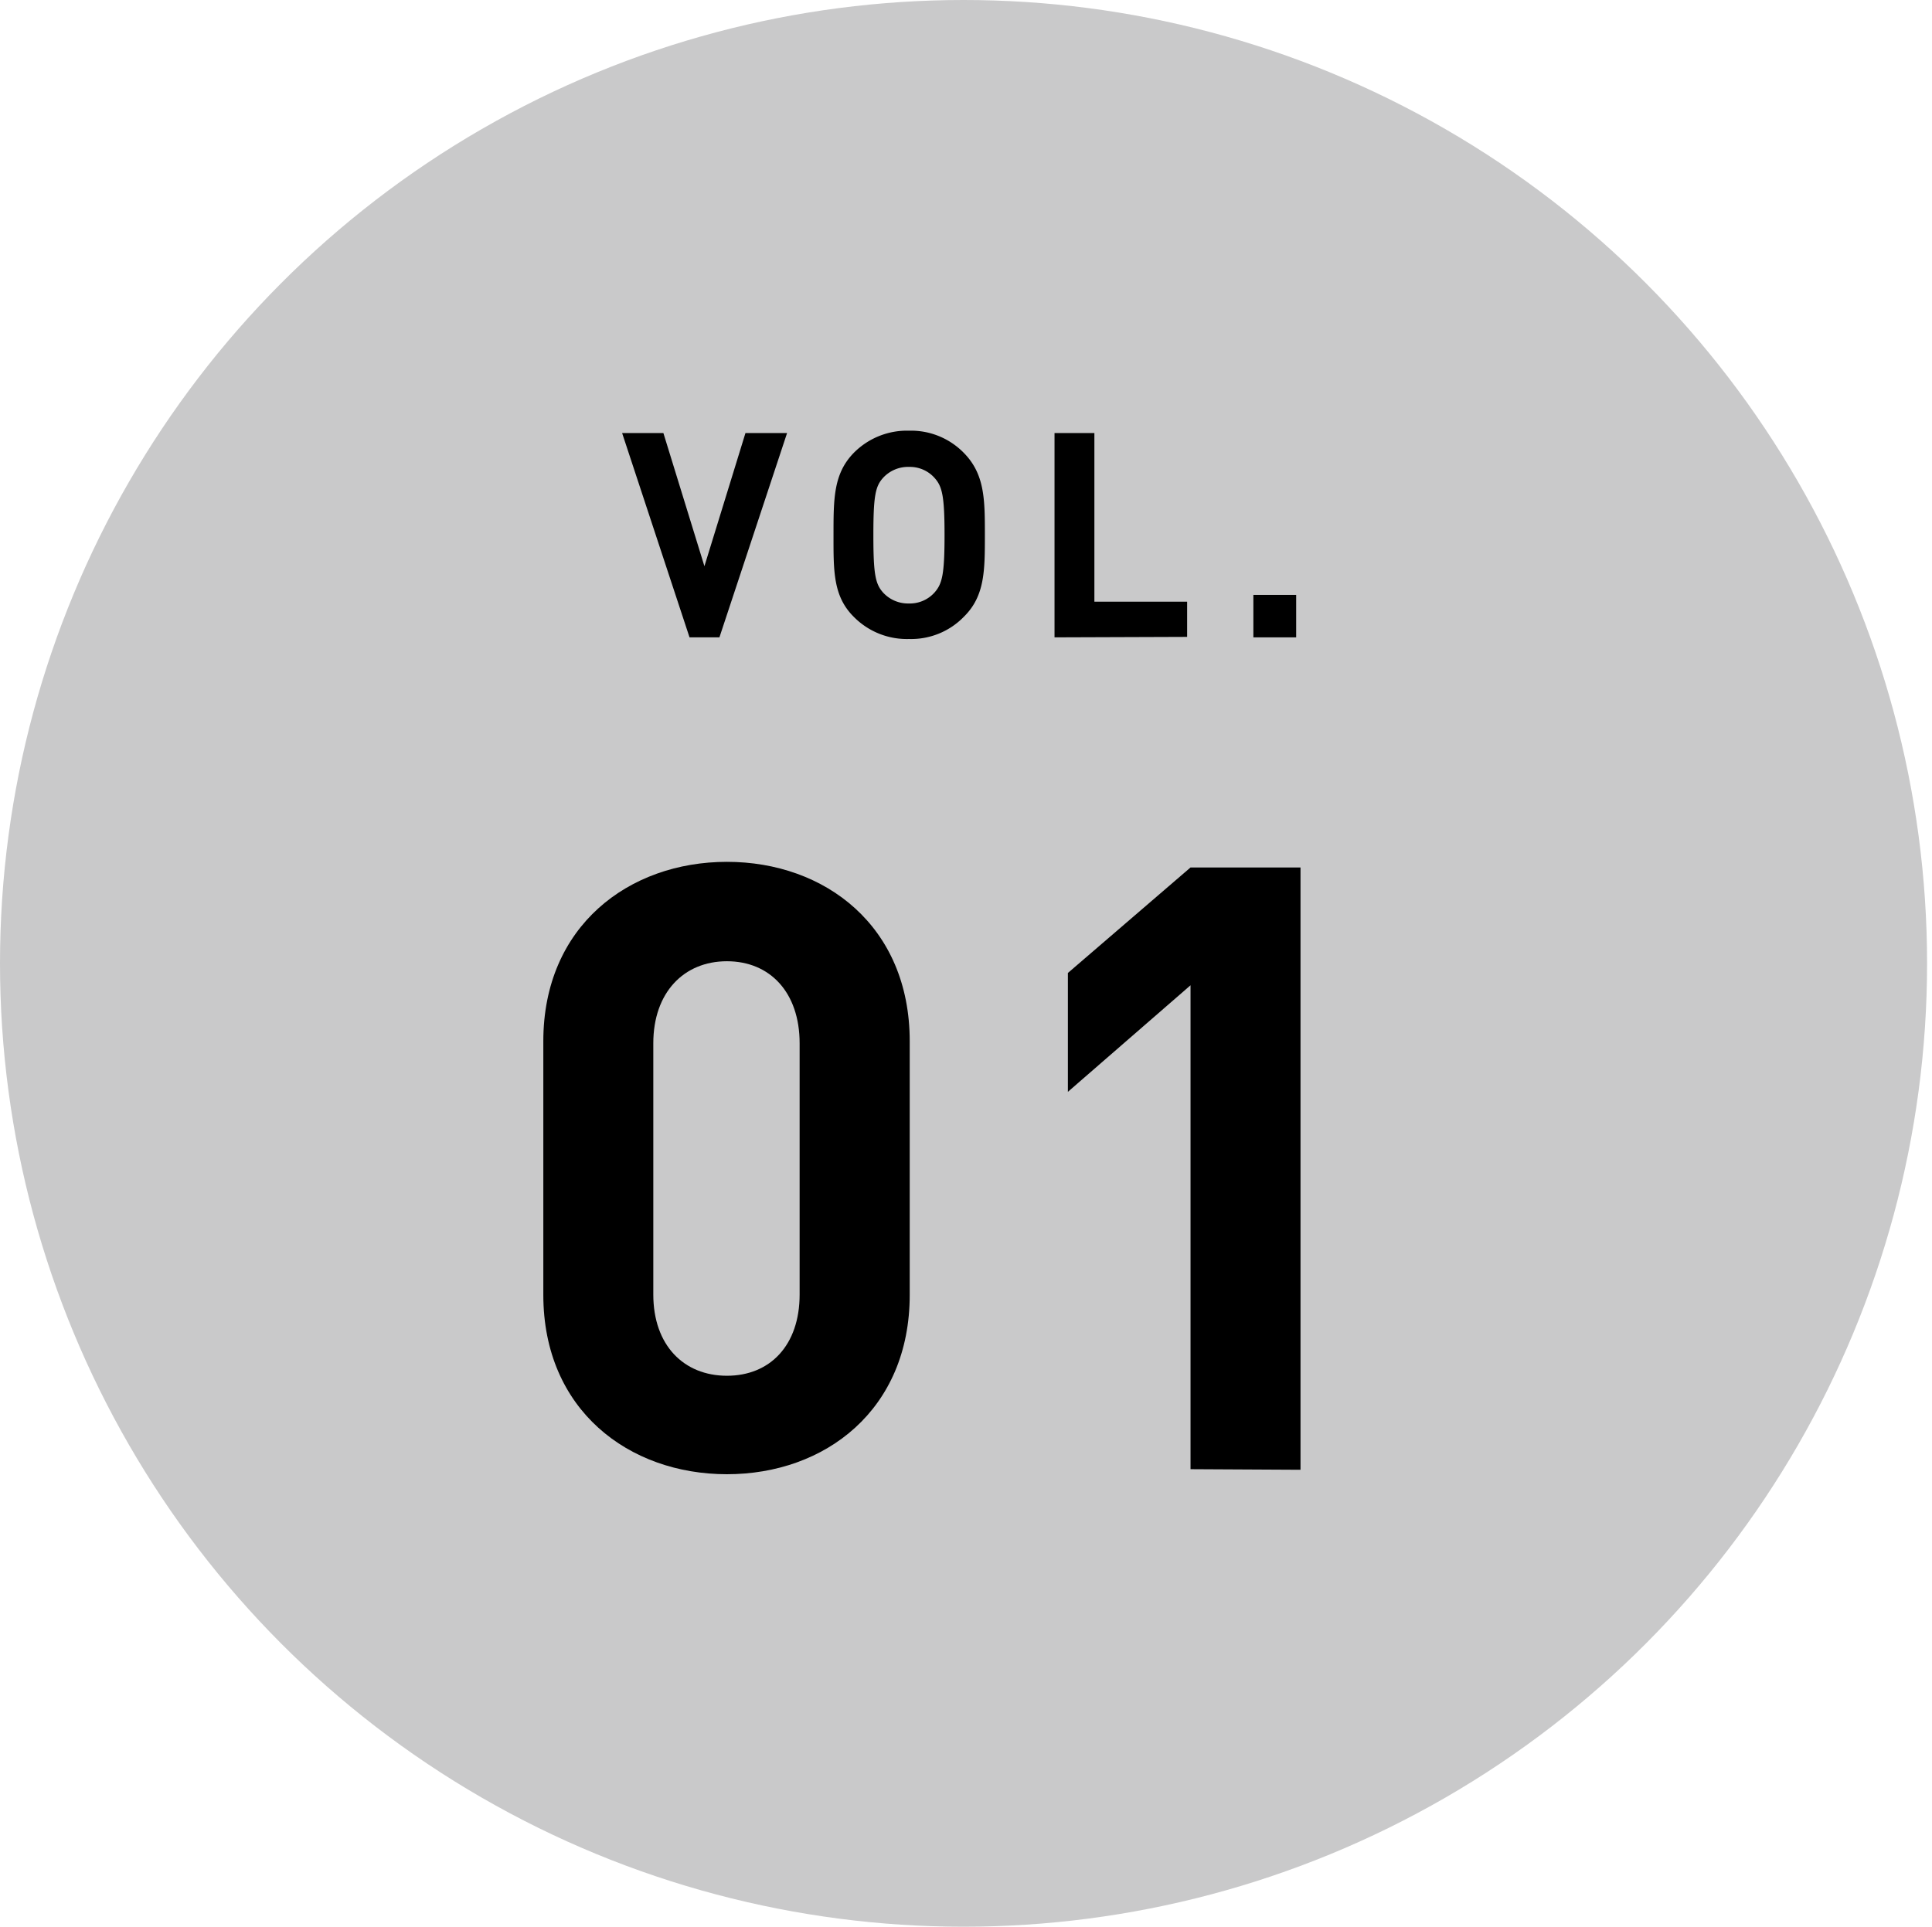 <svg xmlns="http://www.w3.org/2000/svg" viewBox="0 0 164.78 164.36"><defs><style>.cls-1{fill:#c9c9ca;}.cls-2{fill:#000000;}.cls-3{fill:none;}</style></defs><title>vol_01_1</title><g id="レイヤー_2" data-name="レイヤー 2"><g id="レイヤー_1-2" data-name="レイヤー 1"><circle class="cls-1" cx="82.18" cy="82.18" r="82.18"/><path class="cls-2" d="M62,125.76c-8.37,0-15.66-5.48-15.66-15.3V88.82c0-9.82,7.29-15.3,15.66-15.3S77.59,79,77.59,88.82v21.64C77.59,120.28,70.37,125.76,62,125.76ZM68.2,89c0-4.33-2.52-7-6.2-7s-6.28,2.67-6.28,7v21.43c0,4.33,2.6,6.93,6.28,6.93s6.2-2.6,6.2-6.93Z"/><path class="cls-2" d="M101.54,125.33V84.05L91.08,93.14V83L101.54,74h9.38v51.38Z"/><path class="cls-2" d="M61.36,54.37H58.81L53.06,36.94h3.52l3.5,11.36,3.5-11.36h3.55Z"/><path class="cls-2" d="M82.22,52.6a6.26,6.26,0,0,1-4.69,1.91A6.35,6.35,0,0,1,72.8,52.6c-1.76-1.76-1.71-3.94-1.71-7s0-5.18,1.71-6.95a6.38,6.38,0,0,1,4.73-1.91,6.29,6.29,0,0,1,4.69,1.91C84,40.47,84,42.64,84,45.65S84,50.84,82.22,52.6ZM79.7,40.76a2.82,2.82,0,0,0-2.17-.93,2.89,2.89,0,0,0-2.21.93c-.66.73-.83,1.54-.83,4.89s.17,4.16.83,4.9a2.89,2.89,0,0,0,2.21.93,2.82,2.82,0,0,0,2.17-.93c.66-.74.86-1.54.86-4.9S80.36,41.49,79.7,40.76Z"/><path class="cls-2" d="M89.94,54.37V36.94h3.4V51.33h7.91v3Z"/><path class="cls-2" d="M106.9,54.37V50.75h3.65v3.62Z"/><rect class="cls-3" x="0.42" width="164.36" height="164.36"/></g></g></svg>